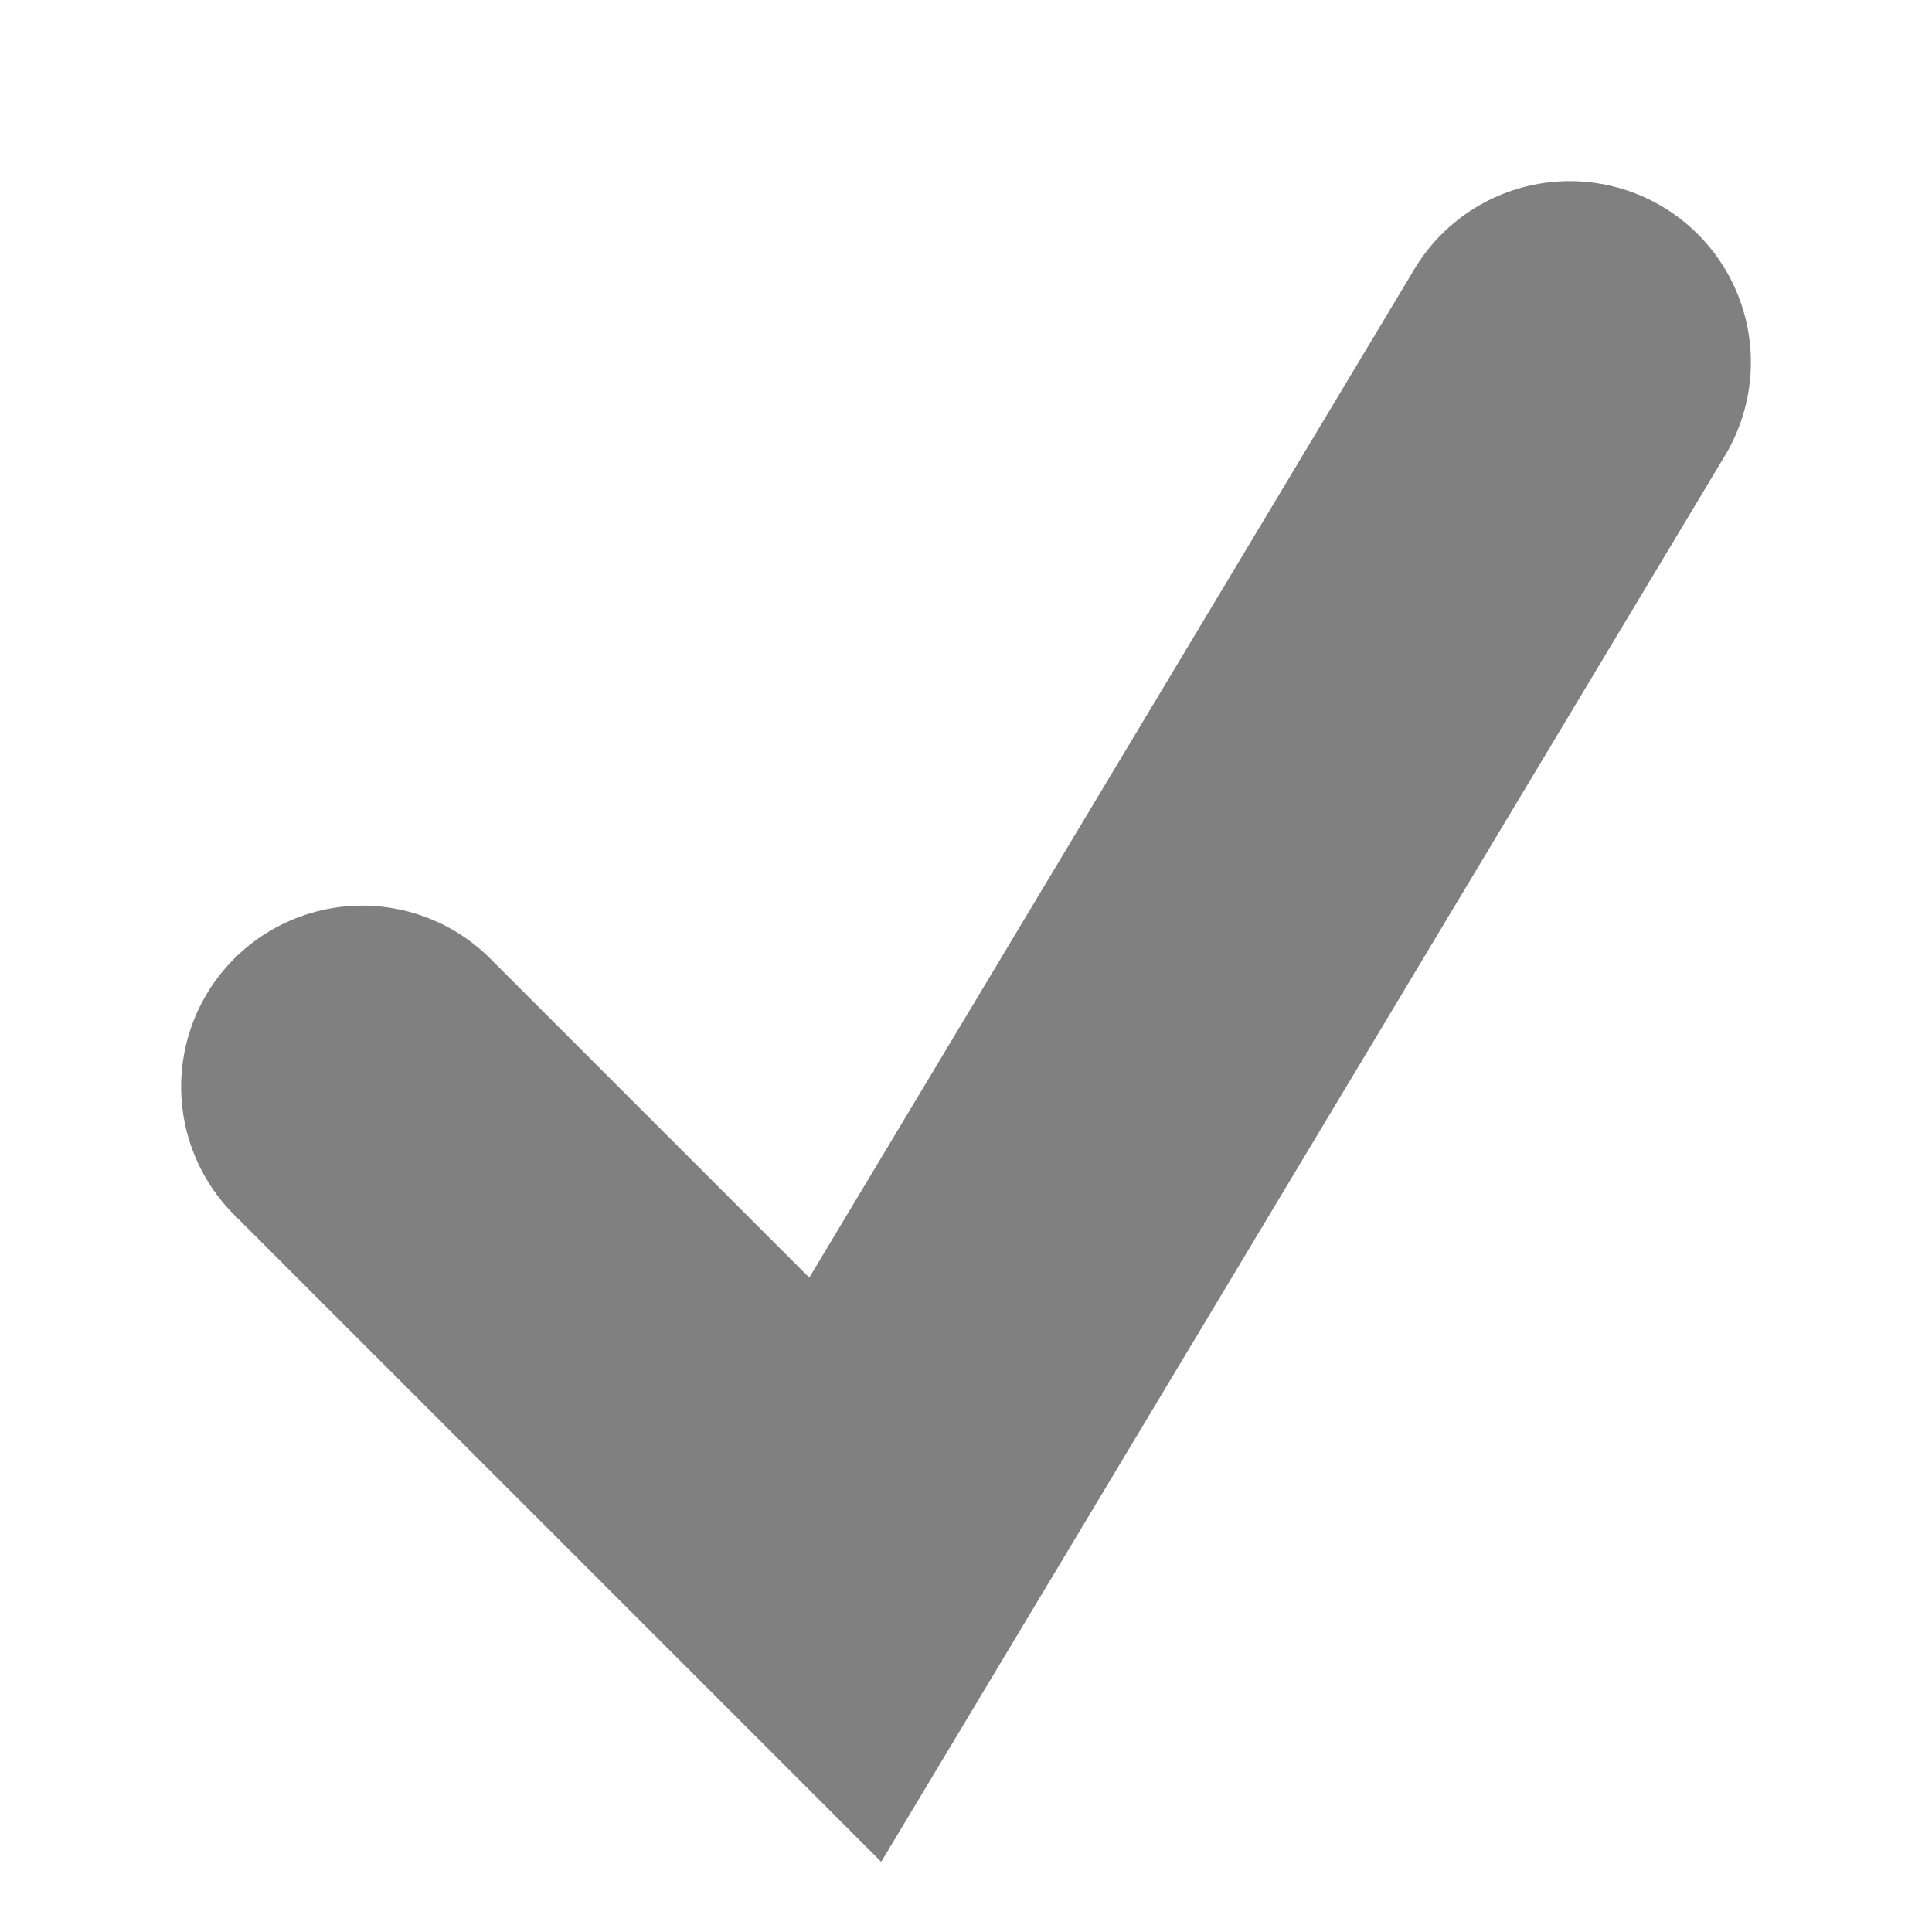 <svg xmlns="http://www.w3.org/2000/svg" width="256" height="256">
    <path d="M 48,144 l 64,64 l 96,-160" fill="none" stroke="#808080" stroke-linecap="round" stroke-width="48"/>
    <!--
    <line x1="32" y1="128" x2="112" y2="224" stroke="#808080" stroke-width="48"/>
    <circle cx="112" cy="224" r="24" fill="#808080"/>
    <line x1="112" y1="224" x2="208" y2="32" stroke="#808080" stroke-width="48"/>
    -->
</svg>